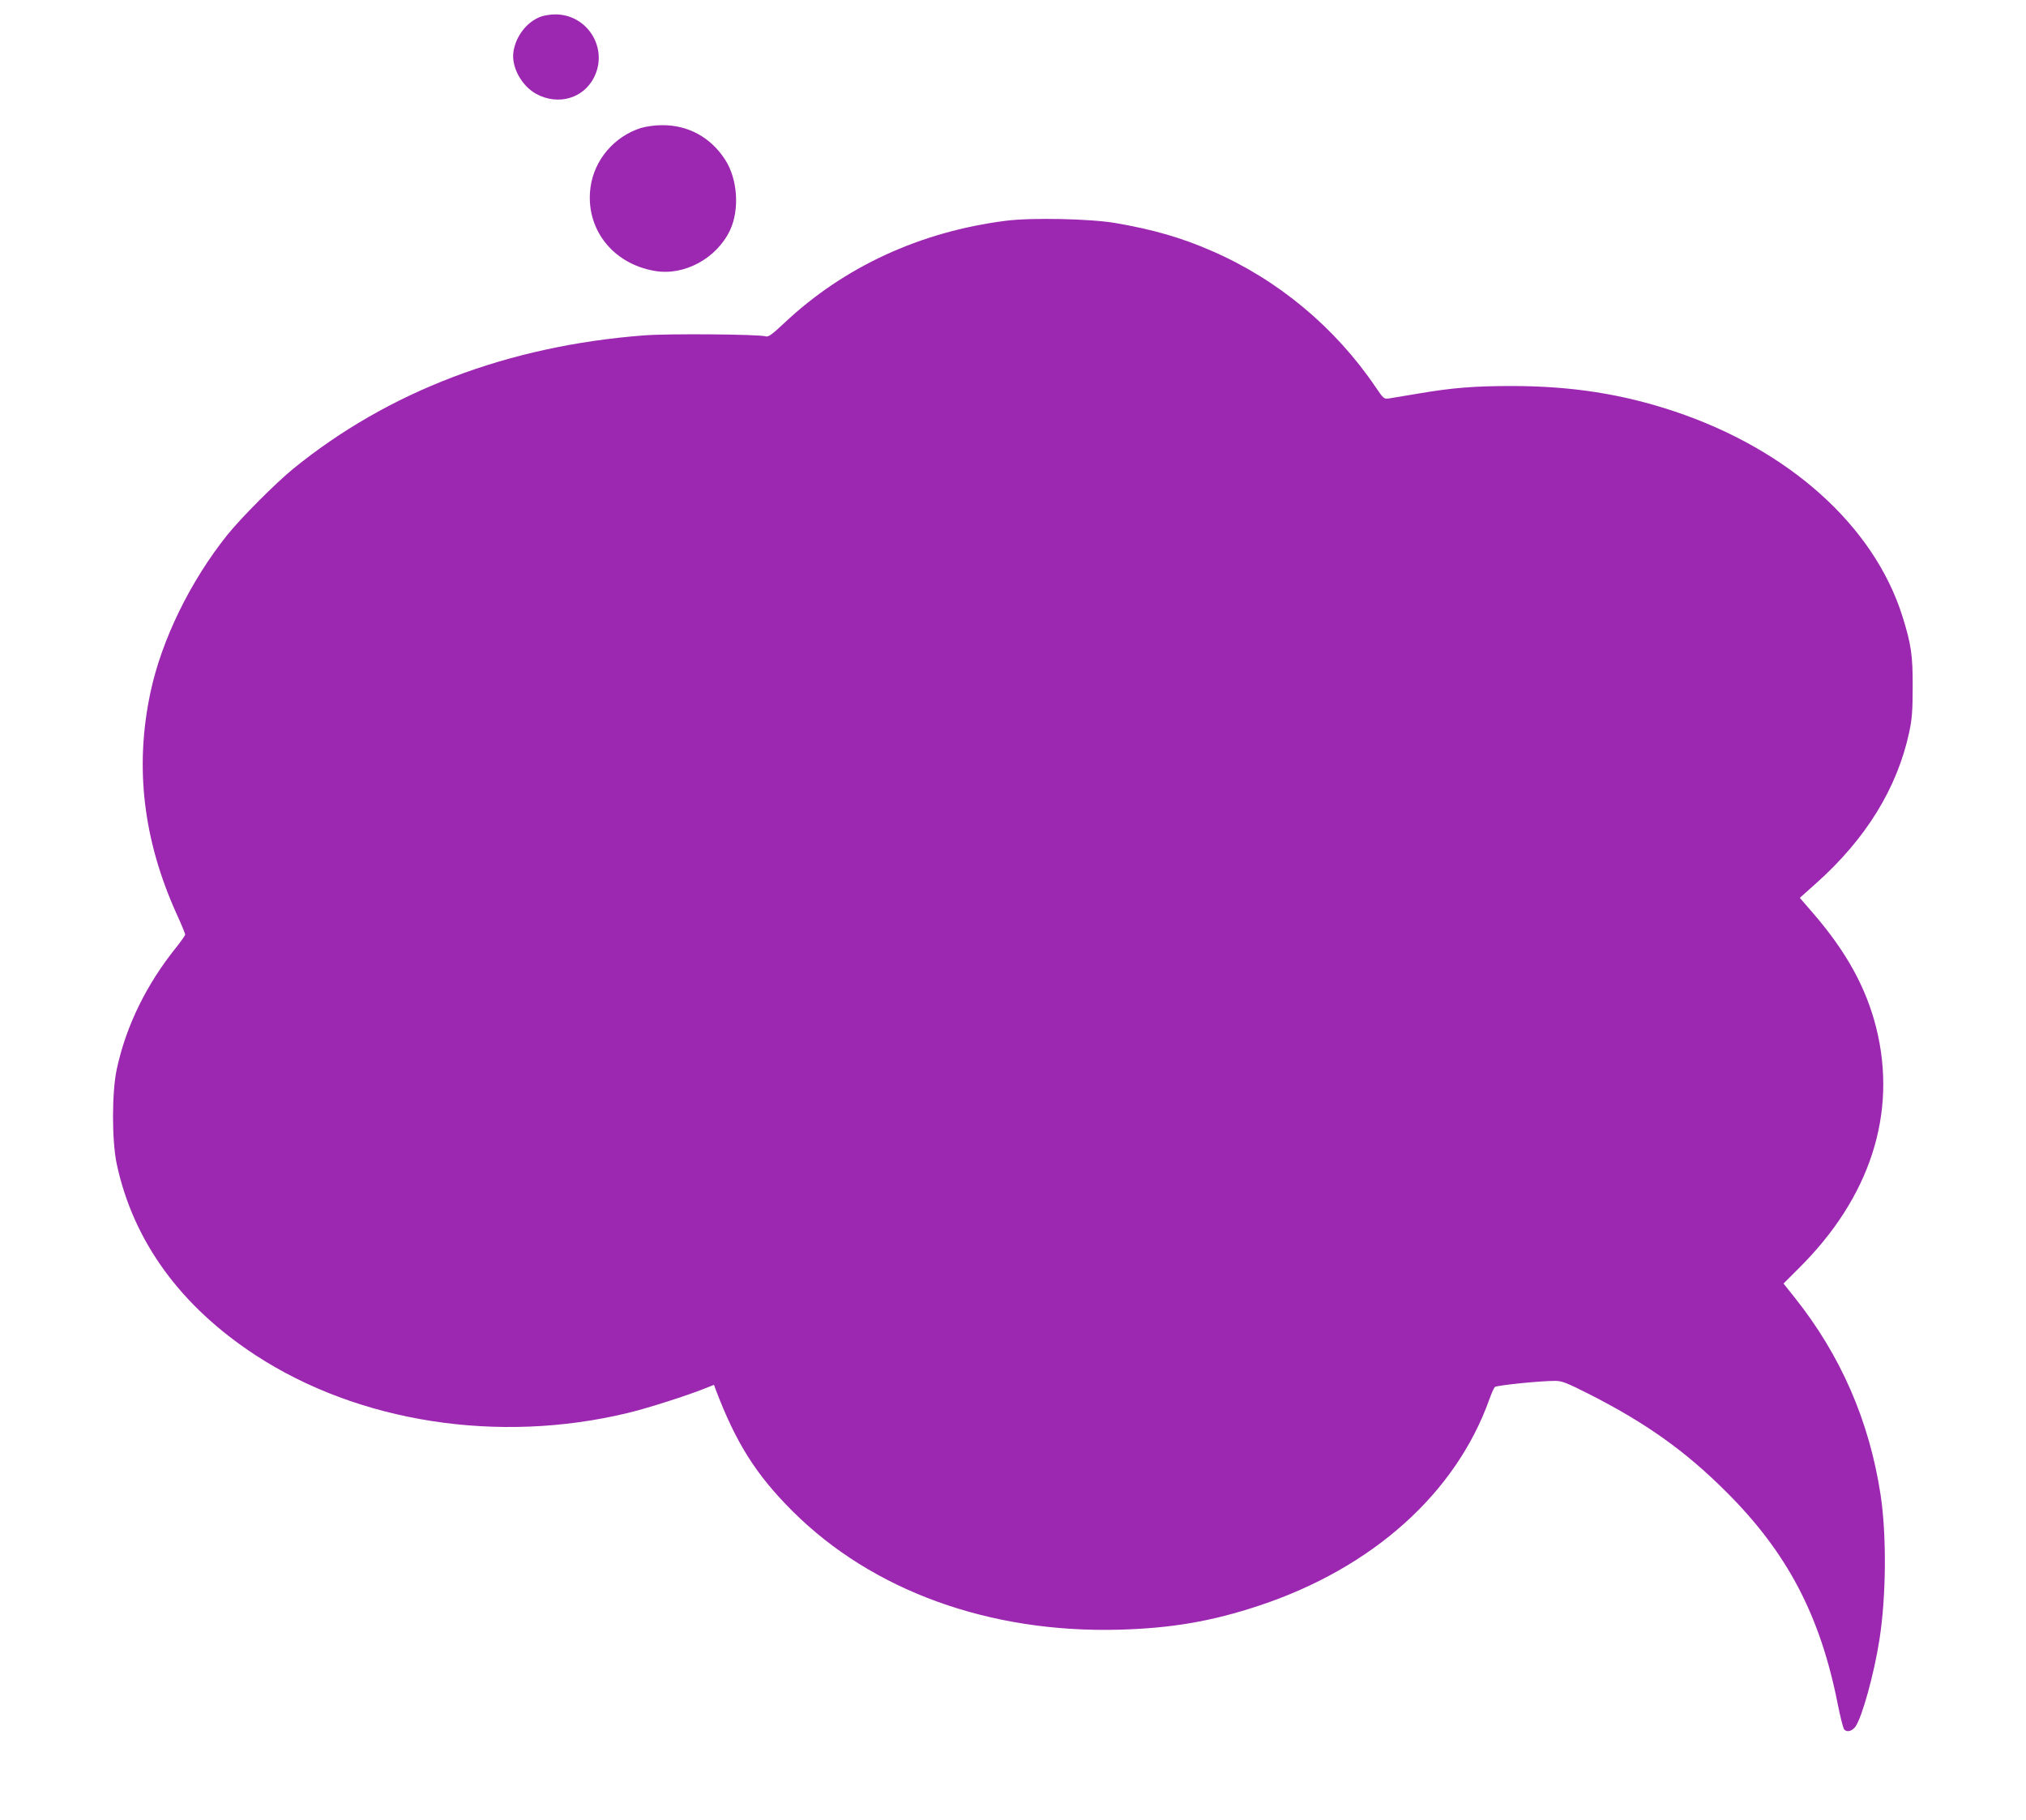 <?xml version="1.0" standalone="no"?>
<!DOCTYPE svg PUBLIC "-//W3C//DTD SVG 20010904//EN"
 "http://www.w3.org/TR/2001/REC-SVG-20010904/DTD/svg10.dtd">
<svg version="1.0" xmlns="http://www.w3.org/2000/svg"
 width="1280pt" height="1150pt" viewBox="0 0 1280 1150"
 preserveAspectRatio="xMidYMid meet">
<g transform="translate(0,1150) scale(0.1,-0.1)"
fill="#9c27b0" stroke="none">
<path d="M3417 11395 c-88 -33 -157 -121 -173 -221 -15 -96 51 -217 145 -268
138 -74 297 -28 364 105 93 185 -43 401 -249 398 -27 0 -66 -7 -87 -14z"/>
<path d="M4048 10691 c-168 -54 -293 -201 -317 -373 -36 -259 137 -485 407
-530 186 -32 391 80 475 259 60 130 47 322 -31 443 -91 142 -235 221 -401 219
-45 0 -99 -8 -133 -18z"/>
<path d="M6354 10105 c-541 -69 -1022 -291 -1399 -646 -79 -74 -101 -90 -118
-84 -45 13 -611 18 -767 6 -862 -66 -1618 -354 -2220 -845 -111 -91 -328 -309
-414 -416 -234 -293 -414 -661 -485 -993 -101 -471 -47 -933 165 -1402 30 -65
54 -124 54 -130 0 -5 -25 -41 -56 -80 -189 -235 -317 -496 -376 -769 -32 -147
-32 -455 0 -603 105 -487 403 -896 877 -1206 651 -425 1534 -562 2350 -365
123 29 379 111 493 157 l53 21 10 -28 c129 -340 256 -541 488 -772 503 -501
1242 -769 2061 -747 332 9 587 53 885 152 717 238 1244 711 1455 1305 13 36
28 70 34 76 11 11 284 39 381 39 43 0 73 -12 210 -81 361 -183 612 -361 870
-619 386 -384 594 -780 705 -1339 16 -82 35 -155 41 -163 17 -20 49 -12 71 17
41 56 118 331 152 550 43 273 46 662 7 917 -71 465 -252 880 -542 1244 l-71
89 93 93 c455 449 627 983 493 1522 -64 255 -189 482 -400 726 l-83 96 103 92
c315 281 512 601 588 954 18 84 22 136 22 287 1 202 -10 272 -66 450 -181 569
-716 1049 -1440 1291 -330 110 -651 160 -1028 160 -235 0 -373 -11 -585 -47
-82 -14 -166 -28 -186 -31 -36 -5 -37 -4 -88 71 -255 377 -617 679 -1034 860
-194 85 -373 136 -611 177 -160 27 -529 35 -692 14z"/>
</g>
</svg>
